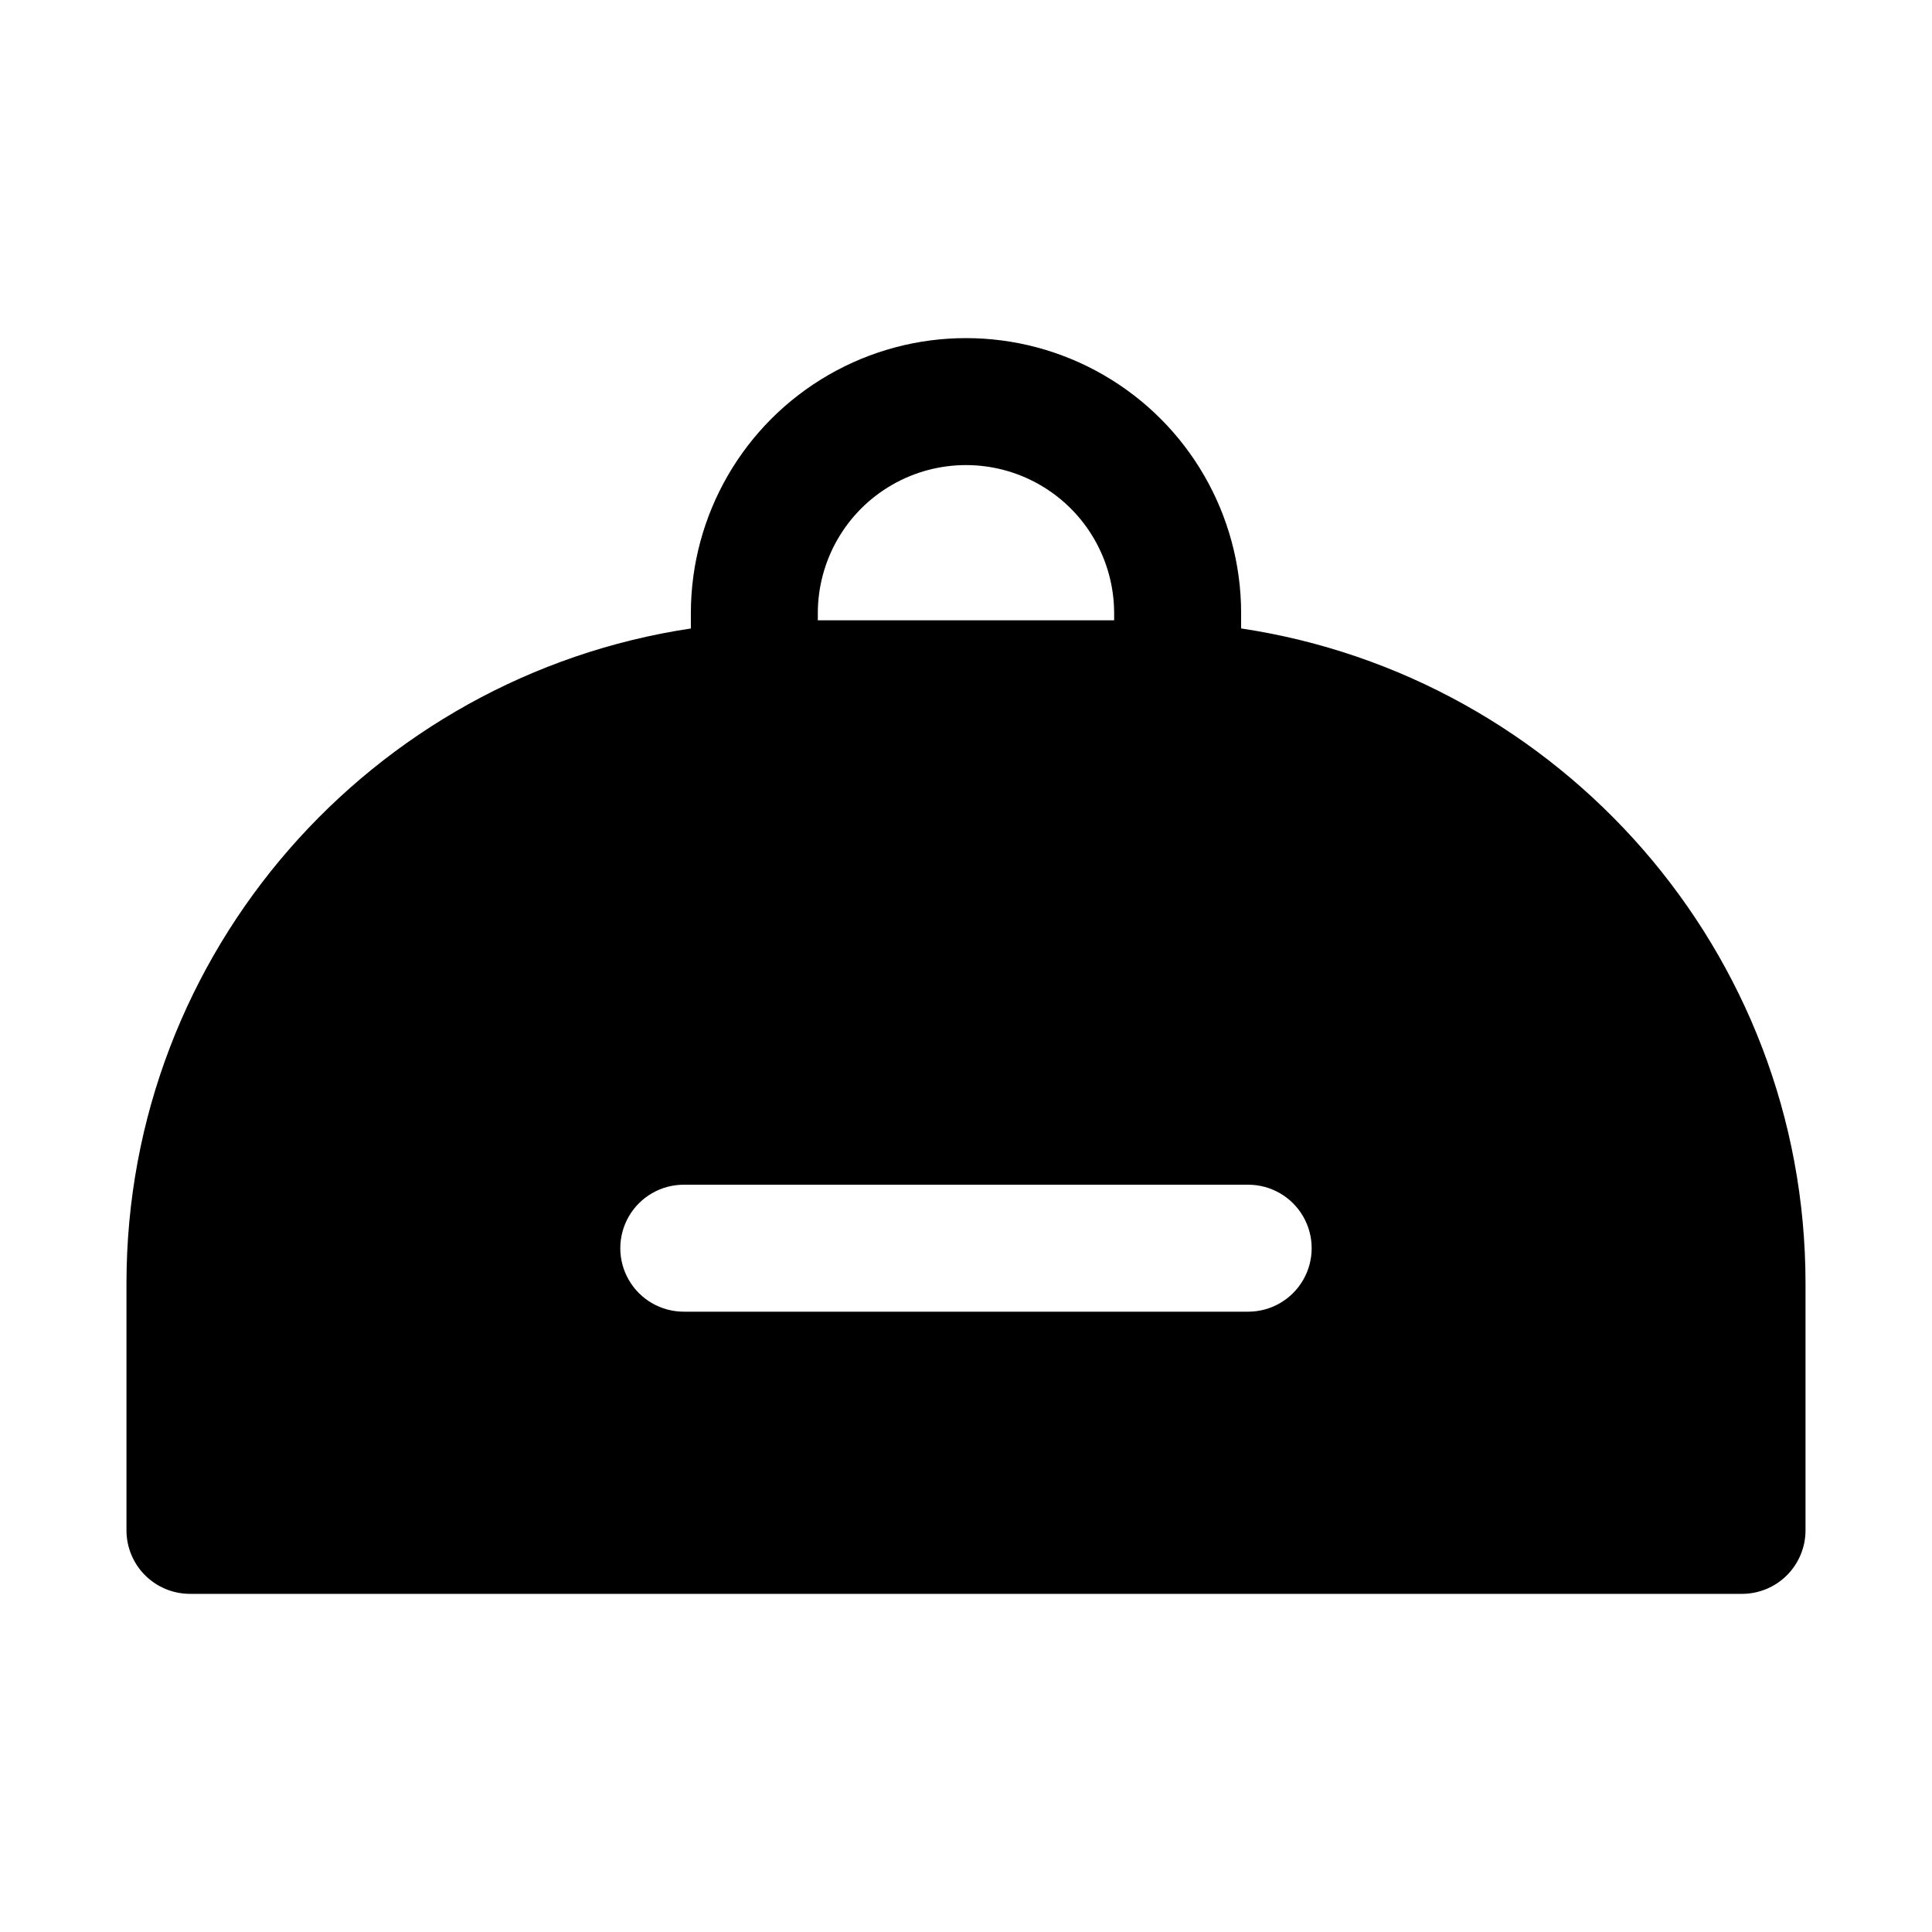 <?xml version="1.0" encoding="UTF-8"?>
<!-- Uploaded to: SVG Repo, www.svgrepo.com, Generator: SVG Repo Mixer Tools -->
<svg fill="#000000" width="800px" height="800px" version="1.1" viewBox="144 144 512 512" xmlns="http://www.w3.org/2000/svg">
 <path d="m472.91 310.55v-4.031c0-26.051-13.895-50.121-36.457-63.145-22.559-13.027-50.352-13.027-72.91 0-22.559 13.023-36.457 37.094-36.457 63.145v4.035c-84.496 12.684-149.57 85.555-149.57 173.53v65.48c0 4.461 1.773 8.742 4.93 11.898s7.434 4.926 11.898 4.926h411.31c4.461 0 8.742-1.77 11.895-4.926 3.156-3.156 4.93-7.438 4.93-11.898v-65.48c0-87.98-65.07-160.85-149.57-173.54zm-112.18-4.031c0-14.027 7.484-26.992 19.633-34.004 12.148-7.016 27.113-7.016 39.262 0 12.148 7.012 19.633 19.977 19.633 34.004v1.871h-78.527zm114.05 185.09h-149.57c-6.012 0-11.566-3.203-14.57-8.41-3.008-5.207-3.008-11.621 0-16.824 3.004-5.207 8.559-8.414 14.57-8.414h149.57c6.012 0 11.566 3.207 14.57 8.414 3.008 5.203 3.008 11.617 0 16.824-3.004 5.207-8.559 8.41-14.57 8.41z"/>
</svg>